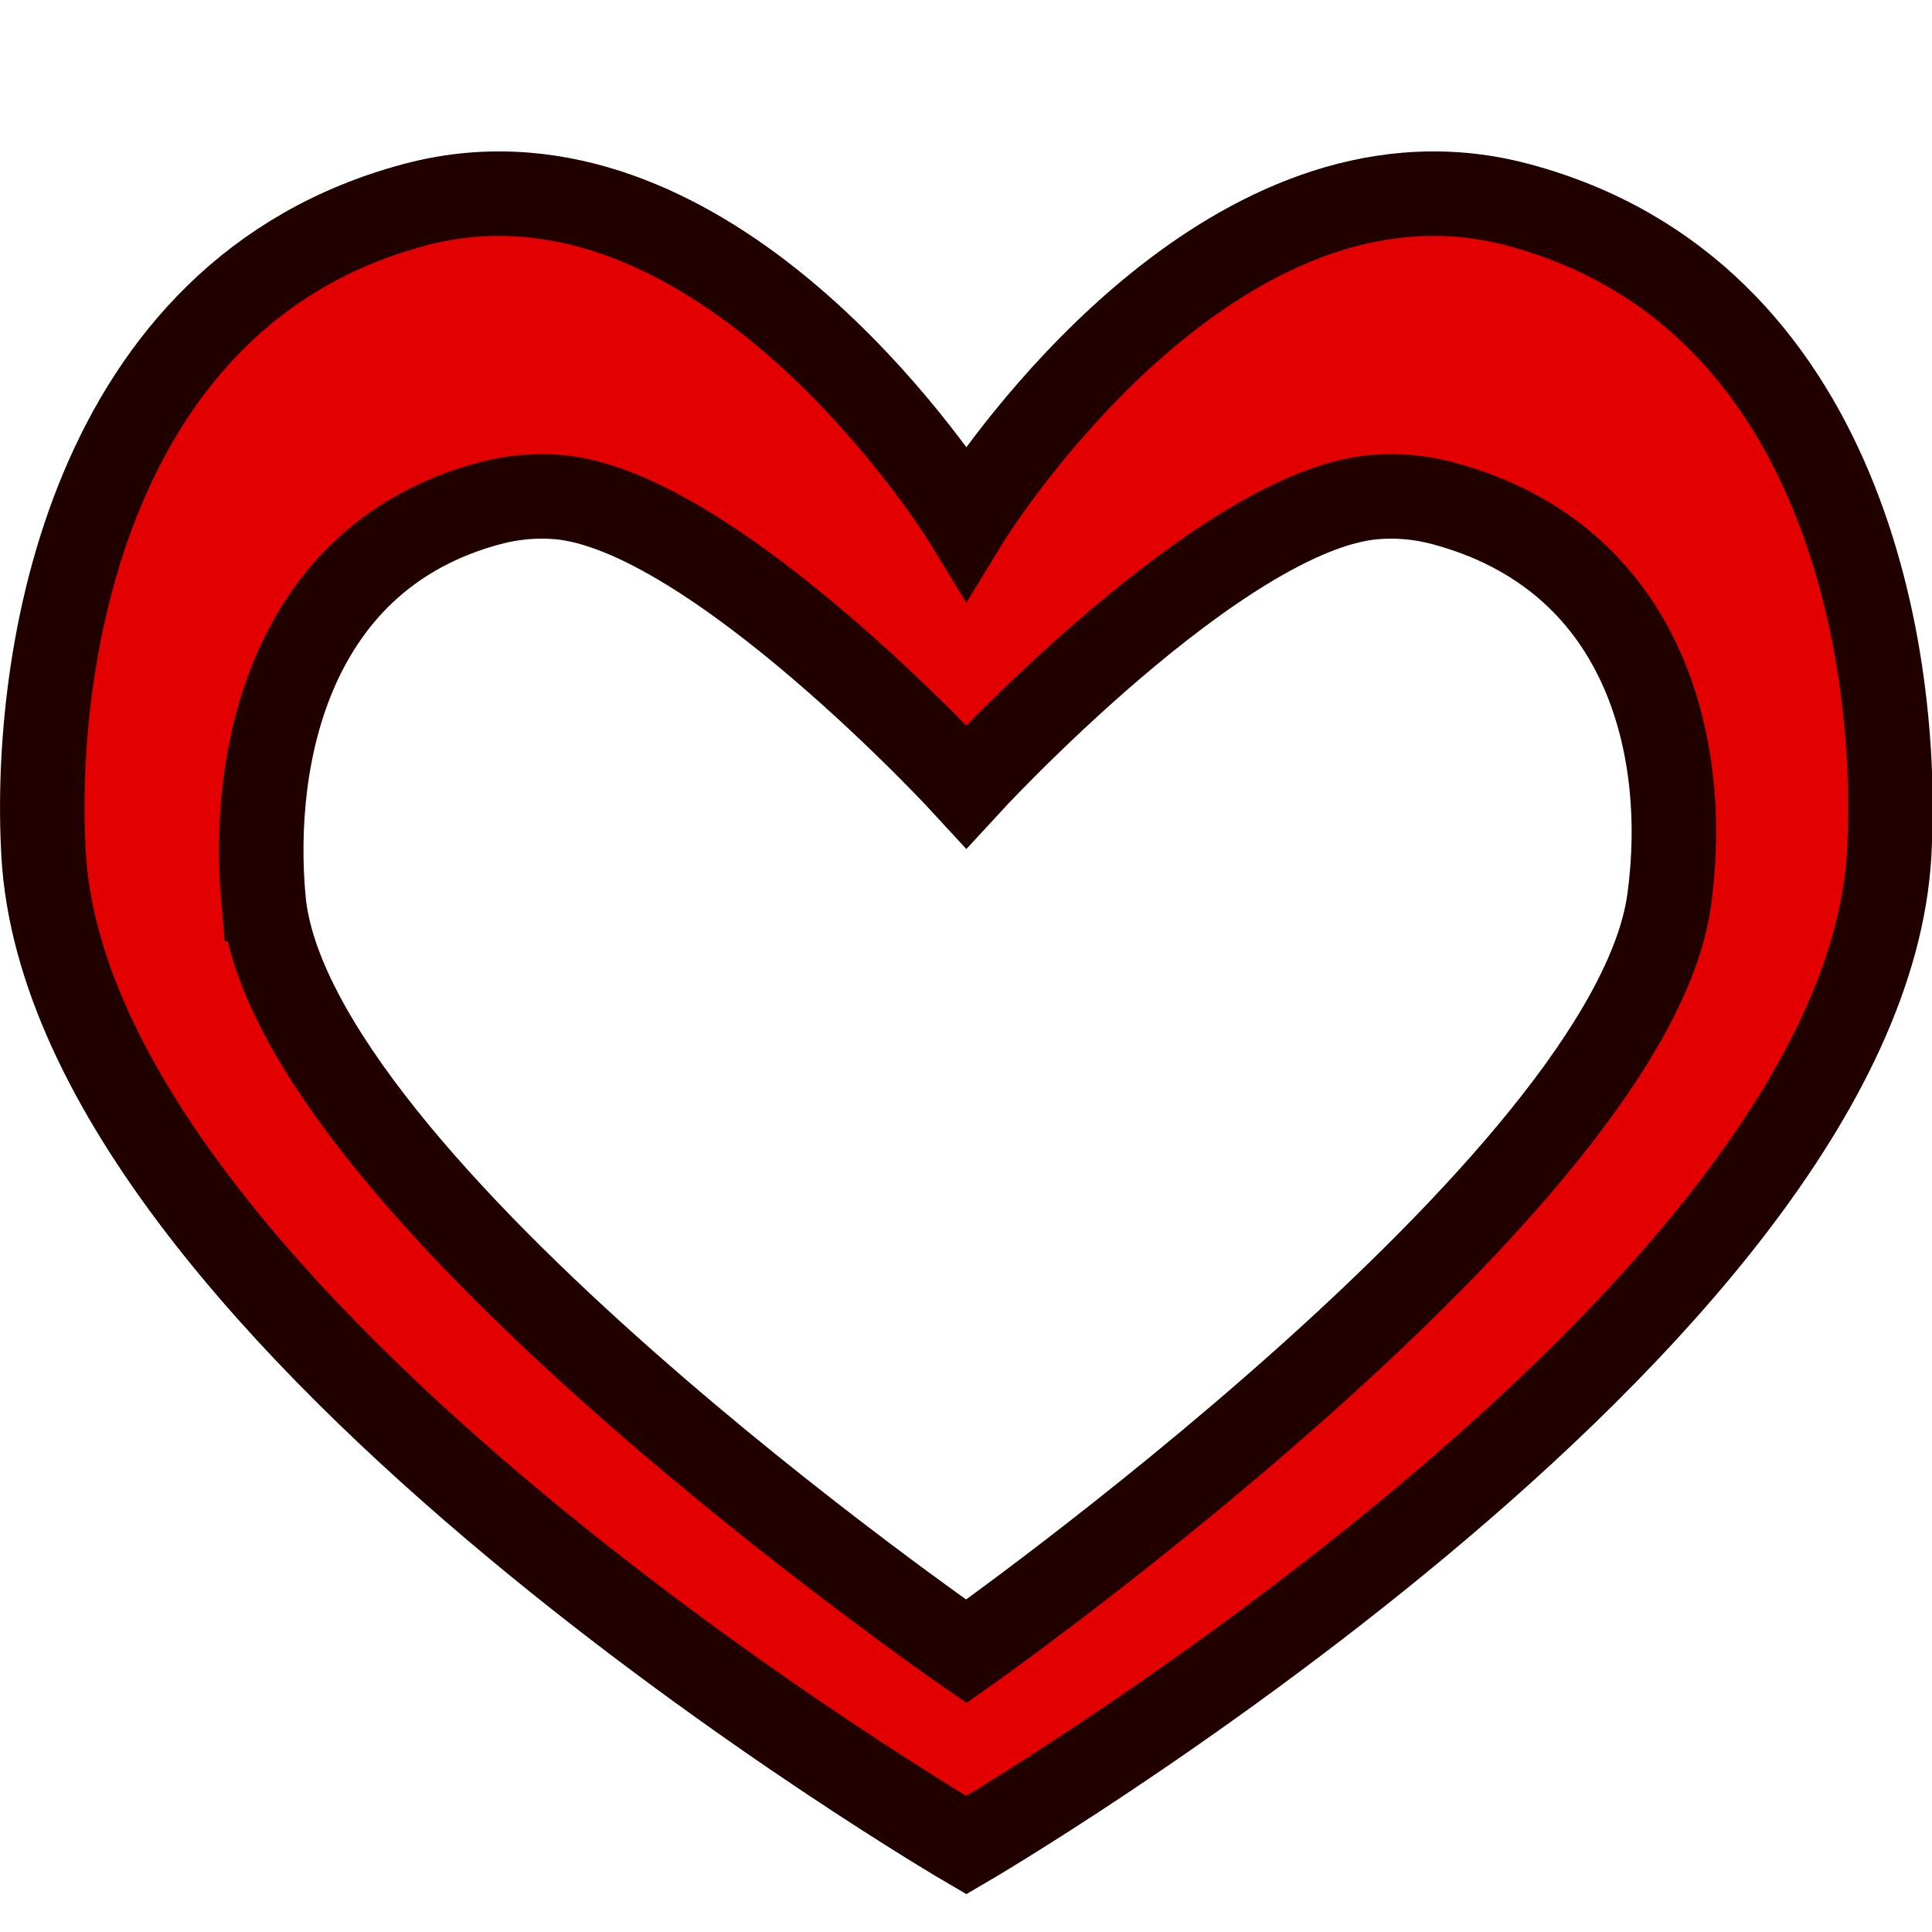 <?xml version="1.0" encoding="UTF-8" standalone="no"?>
<svg
   xmlns:dc="http://purl.org/dc/elements/1.1/"
   xmlns:cc="http://creativecommons.org/ns#"
   xmlns:rdf="http://www.w3.org/1999/02/22-rdf-syntax-ns#"
   xmlns:svg="http://www.w3.org/2000/svg"
   xmlns="http://www.w3.org/2000/svg"
   xmlns:xlink="http://www.w3.org/1999/xlink"
   version="1.0"
   id="svg2"
   height="32"
   width="32">
  <defs
     id="defs4">
    <linearGradient
       id="linearGradient3212">
      <stop
         id="stop3214"
         offset="0"
         style="stop-color:#c41329;stop-opacity:1;" />
      <stop
         style="stop-color:#c23840;stop-opacity:0.498;"
         offset="1"
         id="stop3220" />
      <stop
         id="stop3216"
         offset="1"
         style="stop-color:#ca1818;stop-opacity:0;" />
    </linearGradient>
    <radialGradient
       gradientUnits="userSpaceOnUse"
       gradientTransform="matrix(1,0,0,0.896,0.494,3.206)"
       r="24.484"
       fy="30.738"
       fx="31.943"
       cy="30.738"
       cx="31.943"
       id="radialGradient3218"
       xlink:href="#linearGradient3212" />
    <filter
       id="filter3398">
      <feGaussianBlur
         id="feGaussianBlur3400"
         stdDeviation="1.614" />
    </filter>
  </defs>
  <g
     id="layer1">
    <g
       transform="matrix(0.506,0,0,0.506,-0.12,1.333)"
       id="g3205">
      <path
         id="path2383"
         transform="matrix(1.976,0,0,1.976,0.238,-2.634)"
         d="M 31.295,14.143 C 31.477,10.905 30.556,4.841 25.156,3.395 24.516,3.223 23.894,3.177 23.295,3.227 c -4.195,0.348 -7.287,5.414 -7.287,5.414 0,0 -3.092,-5.066 -7.287,-5.414 C 8.121,3.177 7.499,3.223 6.859,3.395 1.46,4.841 0.539,10.905 0.721,14.143 1.157,21.889 16.008,30.566 16.008,30.566 c 0,0 14.851,-8.677 15.287,-16.424 z M 4.363,14.895 C 4.15,12.513 4.813,9.221 8.107,8.338 8.498,8.233 8.879,8.204 9.244,8.234 c 2.559,0.212 6.764,4.795 6.764,4.795 0,0 4.204,-4.583 6.764,-4.795 0.366,-0.03 0.746,-0.001 1.137,0.104 3.294,0.883 4.093,3.971 3.744,6.557 -0.632,4.691 -11.645,12.461 -11.645,12.461 0,0 -11.223,-7.746 -11.645,-12.461 z"
         style="fill:#e30000;fill-opacity:1;fill-rule:evenodd;stroke:#210000;stroke-width:1.4;stroke-linecap:butt;stroke-linejoin:miter;stroke-miterlimit:4;stroke-dasharray:none;stroke-opacity:1" />
    </g>
  </g>
</svg>
